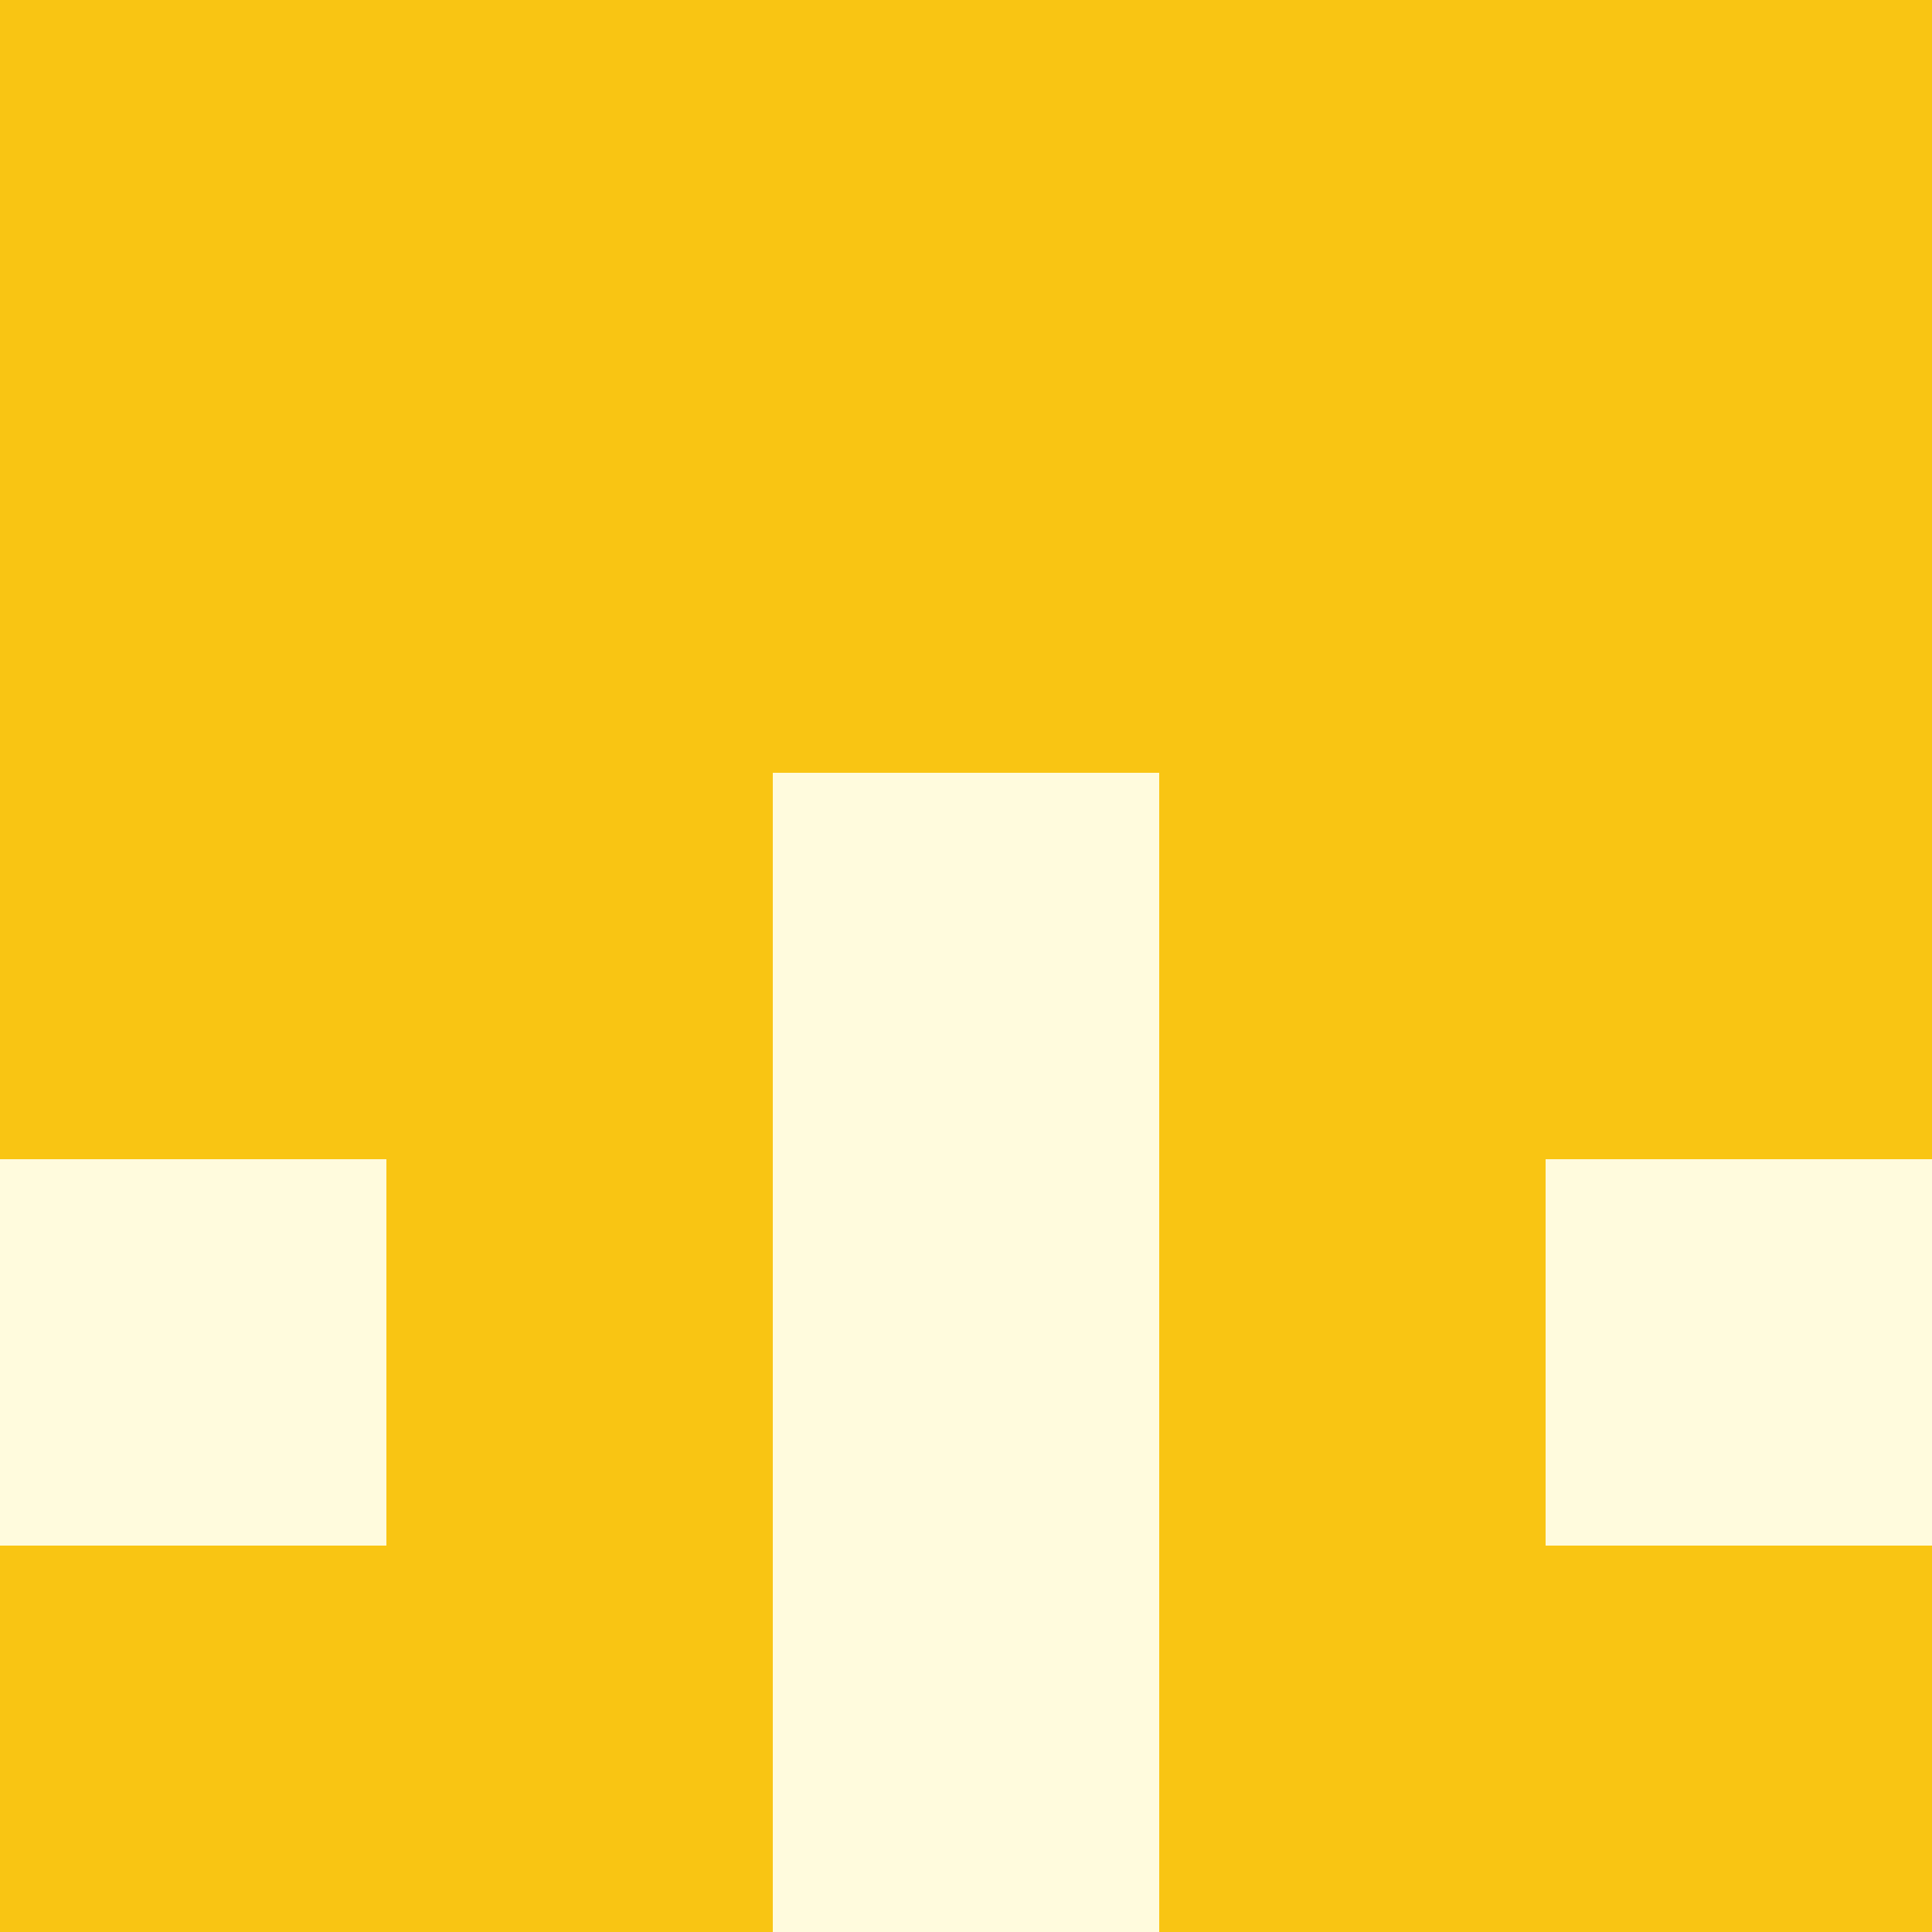   <svg viewBox="0 0 350 350" xmlns="http://www.w3.org/2000/svg">
    <rect x="0" y="0" width="350" height="350" style="fill: #f9c513" />
          <rect x="140" y="140" width="70" height="70" style="fill: #fffbdd" />
          <rect x="140" y="210" width="70" height="70" style="fill: #fffbdd" />
          <rect x="140" y="280" width="70" height="70" style="fill: #fffbdd" />
          <rect x="0" y="210" width="70" height="70" style="fill: #fffbdd" />
            <rect x="280" y="210" width="70" height="70" style="fill: #fffbdd" />
  </svg>
